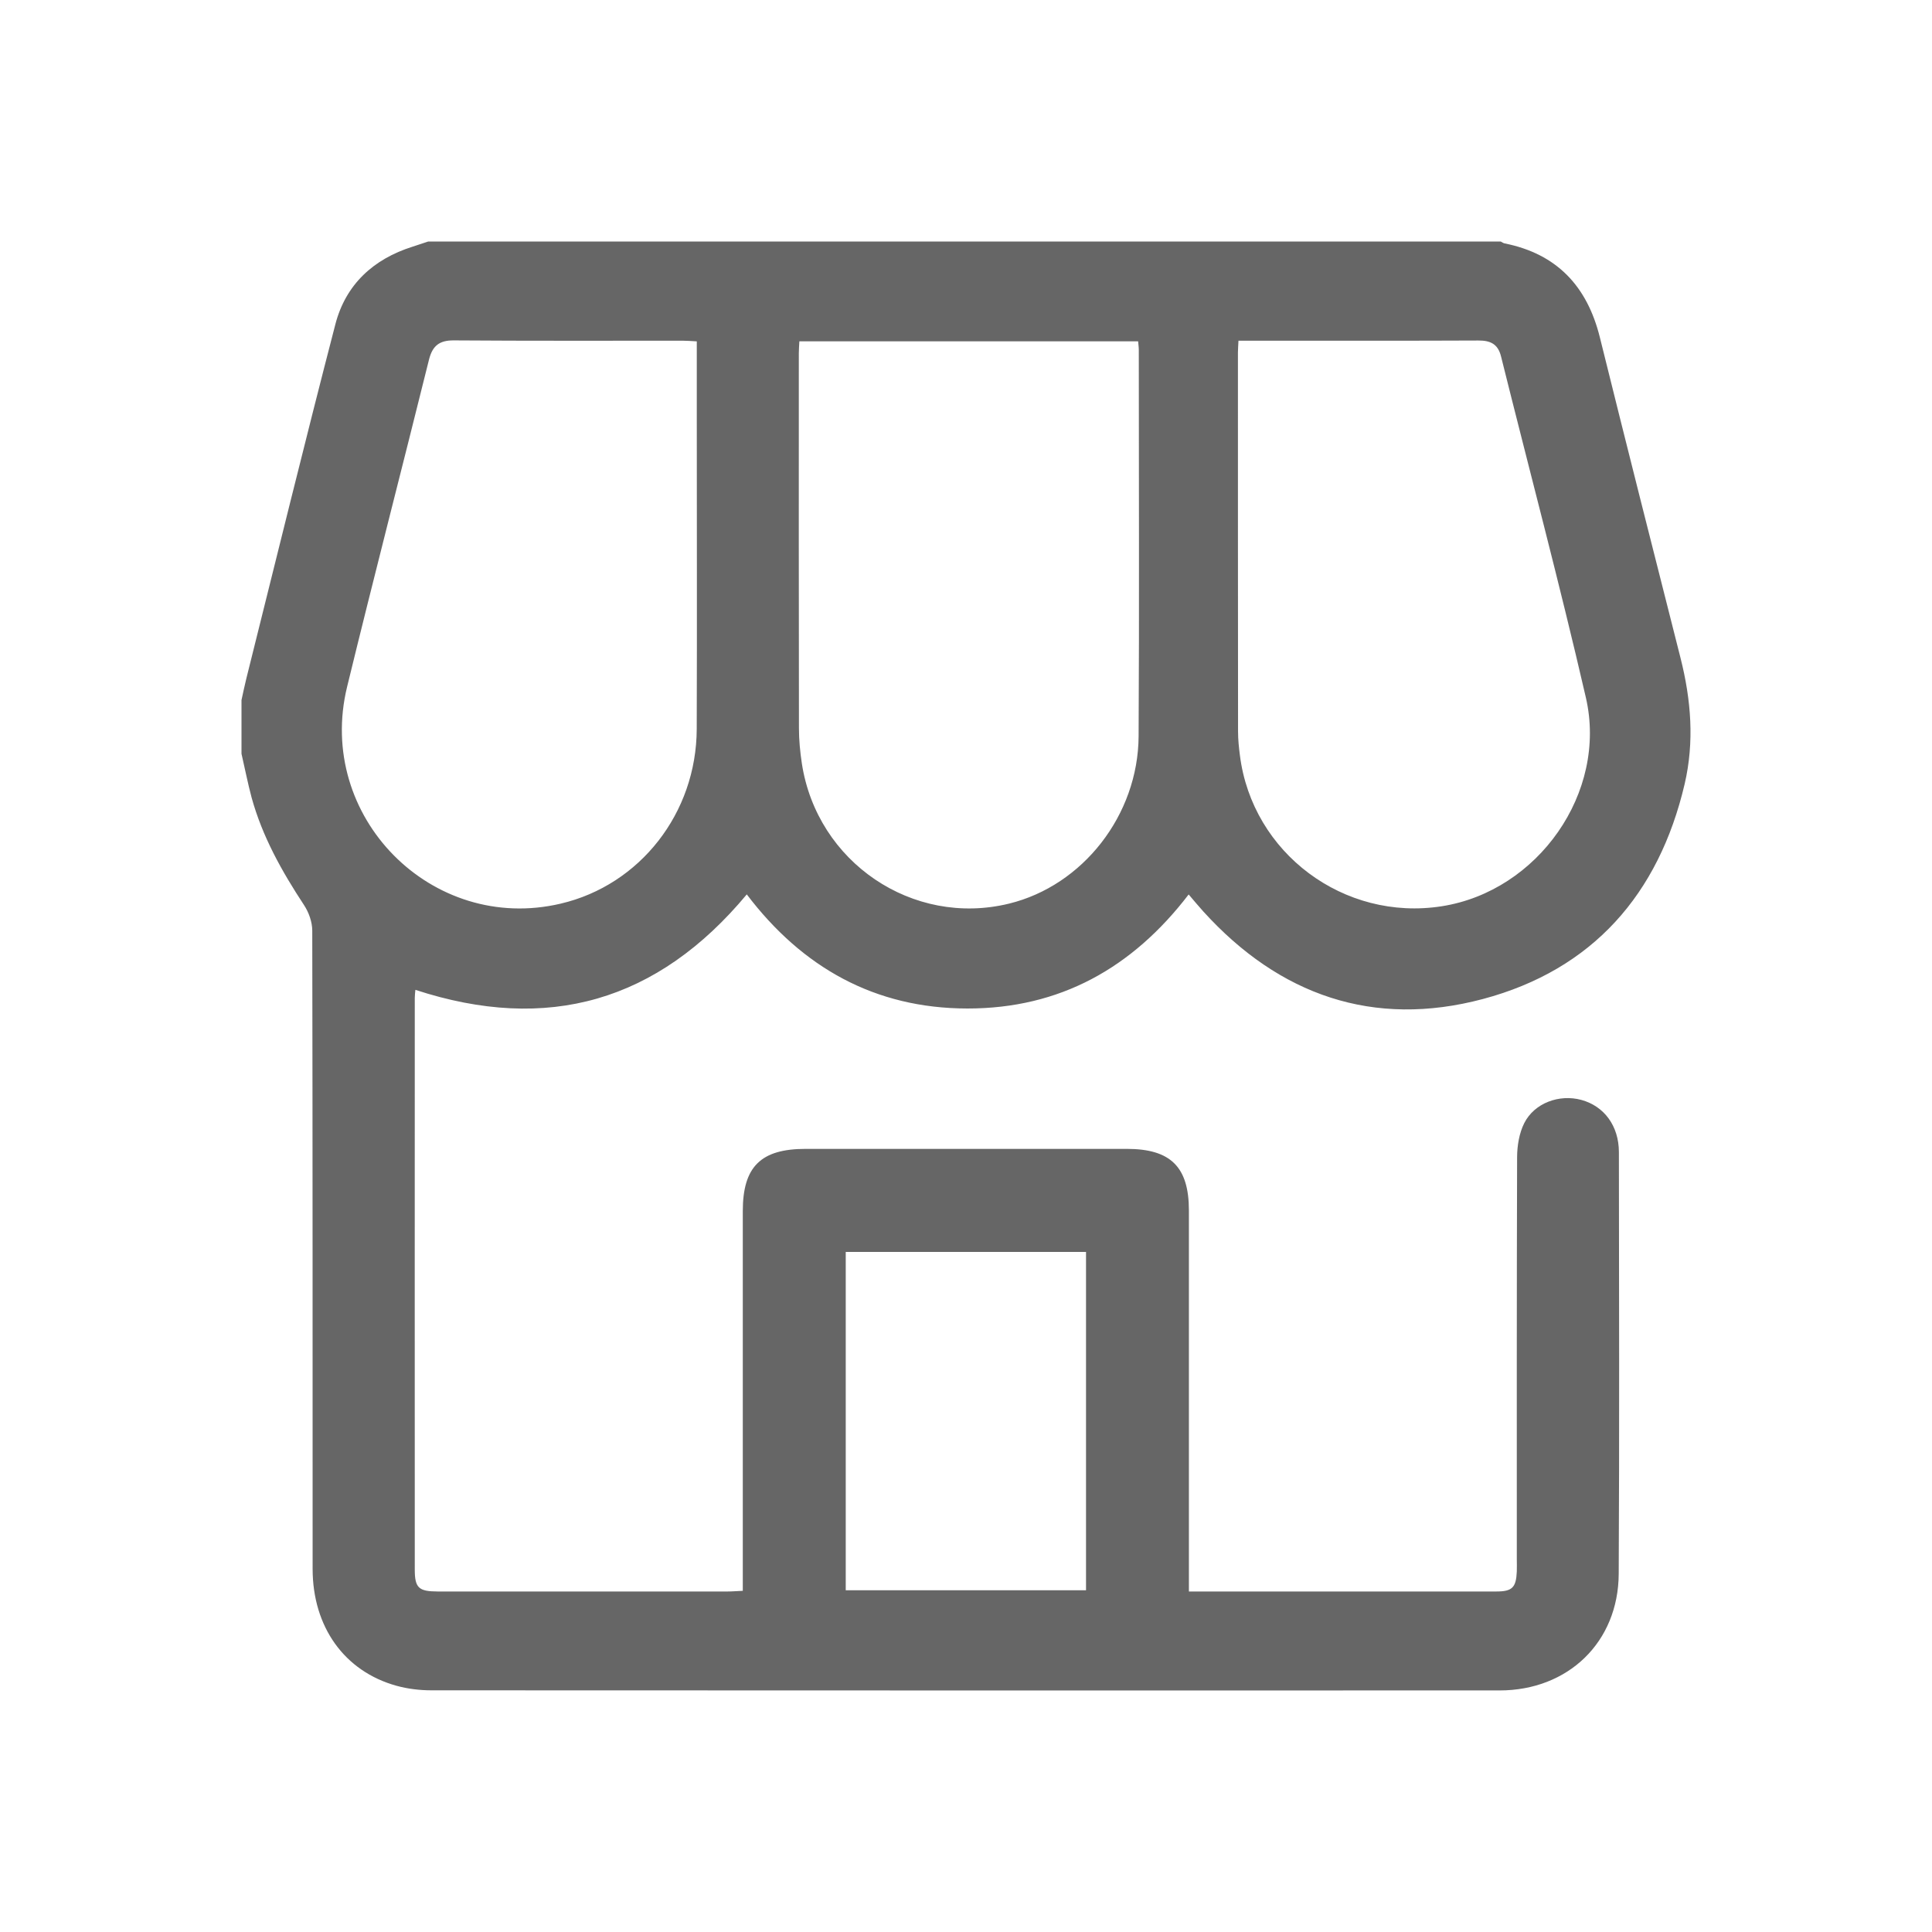 <svg width="32" height="32" viewBox="0 0 32 32" fill="none" xmlns="http://www.w3.org/2000/svg">
<path d="M7.093 4C13.015 4 18.936 4 24.857 4C24.878 4.011 24.897 4.026 24.919 4.031C25.788 4.204 26.289 4.742 26.499 5.589C26.938 7.361 27.386 9.13 27.835 10.899C28.01 11.591 28.066 12.287 27.903 12.986C27.475 14.813 26.377 16.063 24.561 16.547C22.749 17.029 21.19 16.486 19.93 15.096C19.849 15.007 19.772 14.913 19.688 14.815C18.754 16.035 17.552 16.705 16.024 16.704C14.488 16.703 13.285 16.022 12.369 14.814C10.893 16.587 9.072 17.113 6.88 16.395C6.876 16.441 6.87 16.485 6.87 16.53C6.87 19.686 6.868 22.842 6.87 25.998C6.87 26.301 6.936 26.359 7.248 26.36C8.85 26.36 10.451 26.36 12.052 26.36C12.128 26.36 12.204 26.353 12.303 26.349C12.303 26.243 12.303 26.152 12.303 26.06C12.303 24.06 12.303 22.06 12.303 20.06C12.303 19.324 12.601 19.029 13.344 19.029C15.117 19.029 16.89 19.029 18.663 19.029C19.39 19.029 19.692 19.328 19.692 20.05C19.692 22.058 19.692 24.066 19.692 26.073V26.36C19.982 26.36 20.239 26.36 20.495 26.36C21.924 26.36 23.354 26.36 24.783 26.36C25.046 26.36 25.111 26.296 25.123 26.031C25.126 25.961 25.123 25.891 25.123 25.82C25.123 23.601 25.121 21.383 25.128 19.164C25.129 18.975 25.163 18.769 25.246 18.603C25.415 18.268 25.827 18.119 26.192 18.218C26.57 18.321 26.813 18.648 26.814 19.082C26.817 21.41 26.823 23.738 26.811 26.066C26.806 27.198 25.974 27.999 24.837 27.999C18.939 28 13.042 28 7.145 27.997C6.952 27.997 6.753 27.973 6.568 27.922C5.704 27.683 5.178 26.946 5.178 25.985C5.177 22.462 5.179 18.938 5.172 15.415C5.172 15.272 5.115 15.111 5.035 14.99C4.668 14.432 4.345 13.856 4.167 13.209C4.103 12.97 4.056 12.726 4 12.485C4 12.188 4 11.892 4 11.595C4.027 11.475 4.051 11.354 4.081 11.235C4.57 9.279 5.049 7.32 5.555 5.37C5.726 4.713 6.183 4.291 6.833 4.086C6.92 4.058 7.006 4.029 7.093 4ZM13.24 5.653C13.236 5.73 13.231 5.791 13.231 5.852C13.231 7.922 13.229 9.992 13.233 12.061C13.233 12.255 13.252 12.451 13.281 12.644C13.531 14.283 15.119 15.356 16.712 14.967C17.933 14.669 18.851 13.503 18.859 12.194C18.871 10.061 18.862 7.929 18.862 5.796C18.862 5.752 18.855 5.707 18.851 5.653H13.24L13.24 5.653ZM11.541 5.654C11.446 5.649 11.377 5.643 11.309 5.643C10.045 5.643 8.78 5.647 7.516 5.638C7.276 5.636 7.163 5.729 7.106 5.955C6.657 7.763 6.19 9.566 5.749 11.376C5.226 13.524 7.151 15.47 9.287 14.967C10.601 14.659 11.535 13.467 11.54 12.075C11.546 10.342 11.541 8.608 11.541 6.875C11.541 6.478 11.541 6.08 11.541 5.654H11.541ZM20.513 5.642C20.509 5.732 20.504 5.786 20.504 5.84C20.504 7.932 20.504 10.024 20.506 12.116C20.506 12.249 20.52 12.381 20.537 12.513C20.742 14.13 22.261 15.265 23.882 15.01C25.471 14.761 26.63 13.128 26.267 11.554C25.831 9.663 25.331 7.788 24.862 5.904C24.811 5.697 24.685 5.639 24.487 5.64C23.347 5.645 22.207 5.643 21.068 5.643C20.89 5.643 20.712 5.643 20.512 5.643L20.513 5.642ZM17.988 20.736H14.008V26.34H17.988V20.736Z" fill="#666666"/>
</svg>
